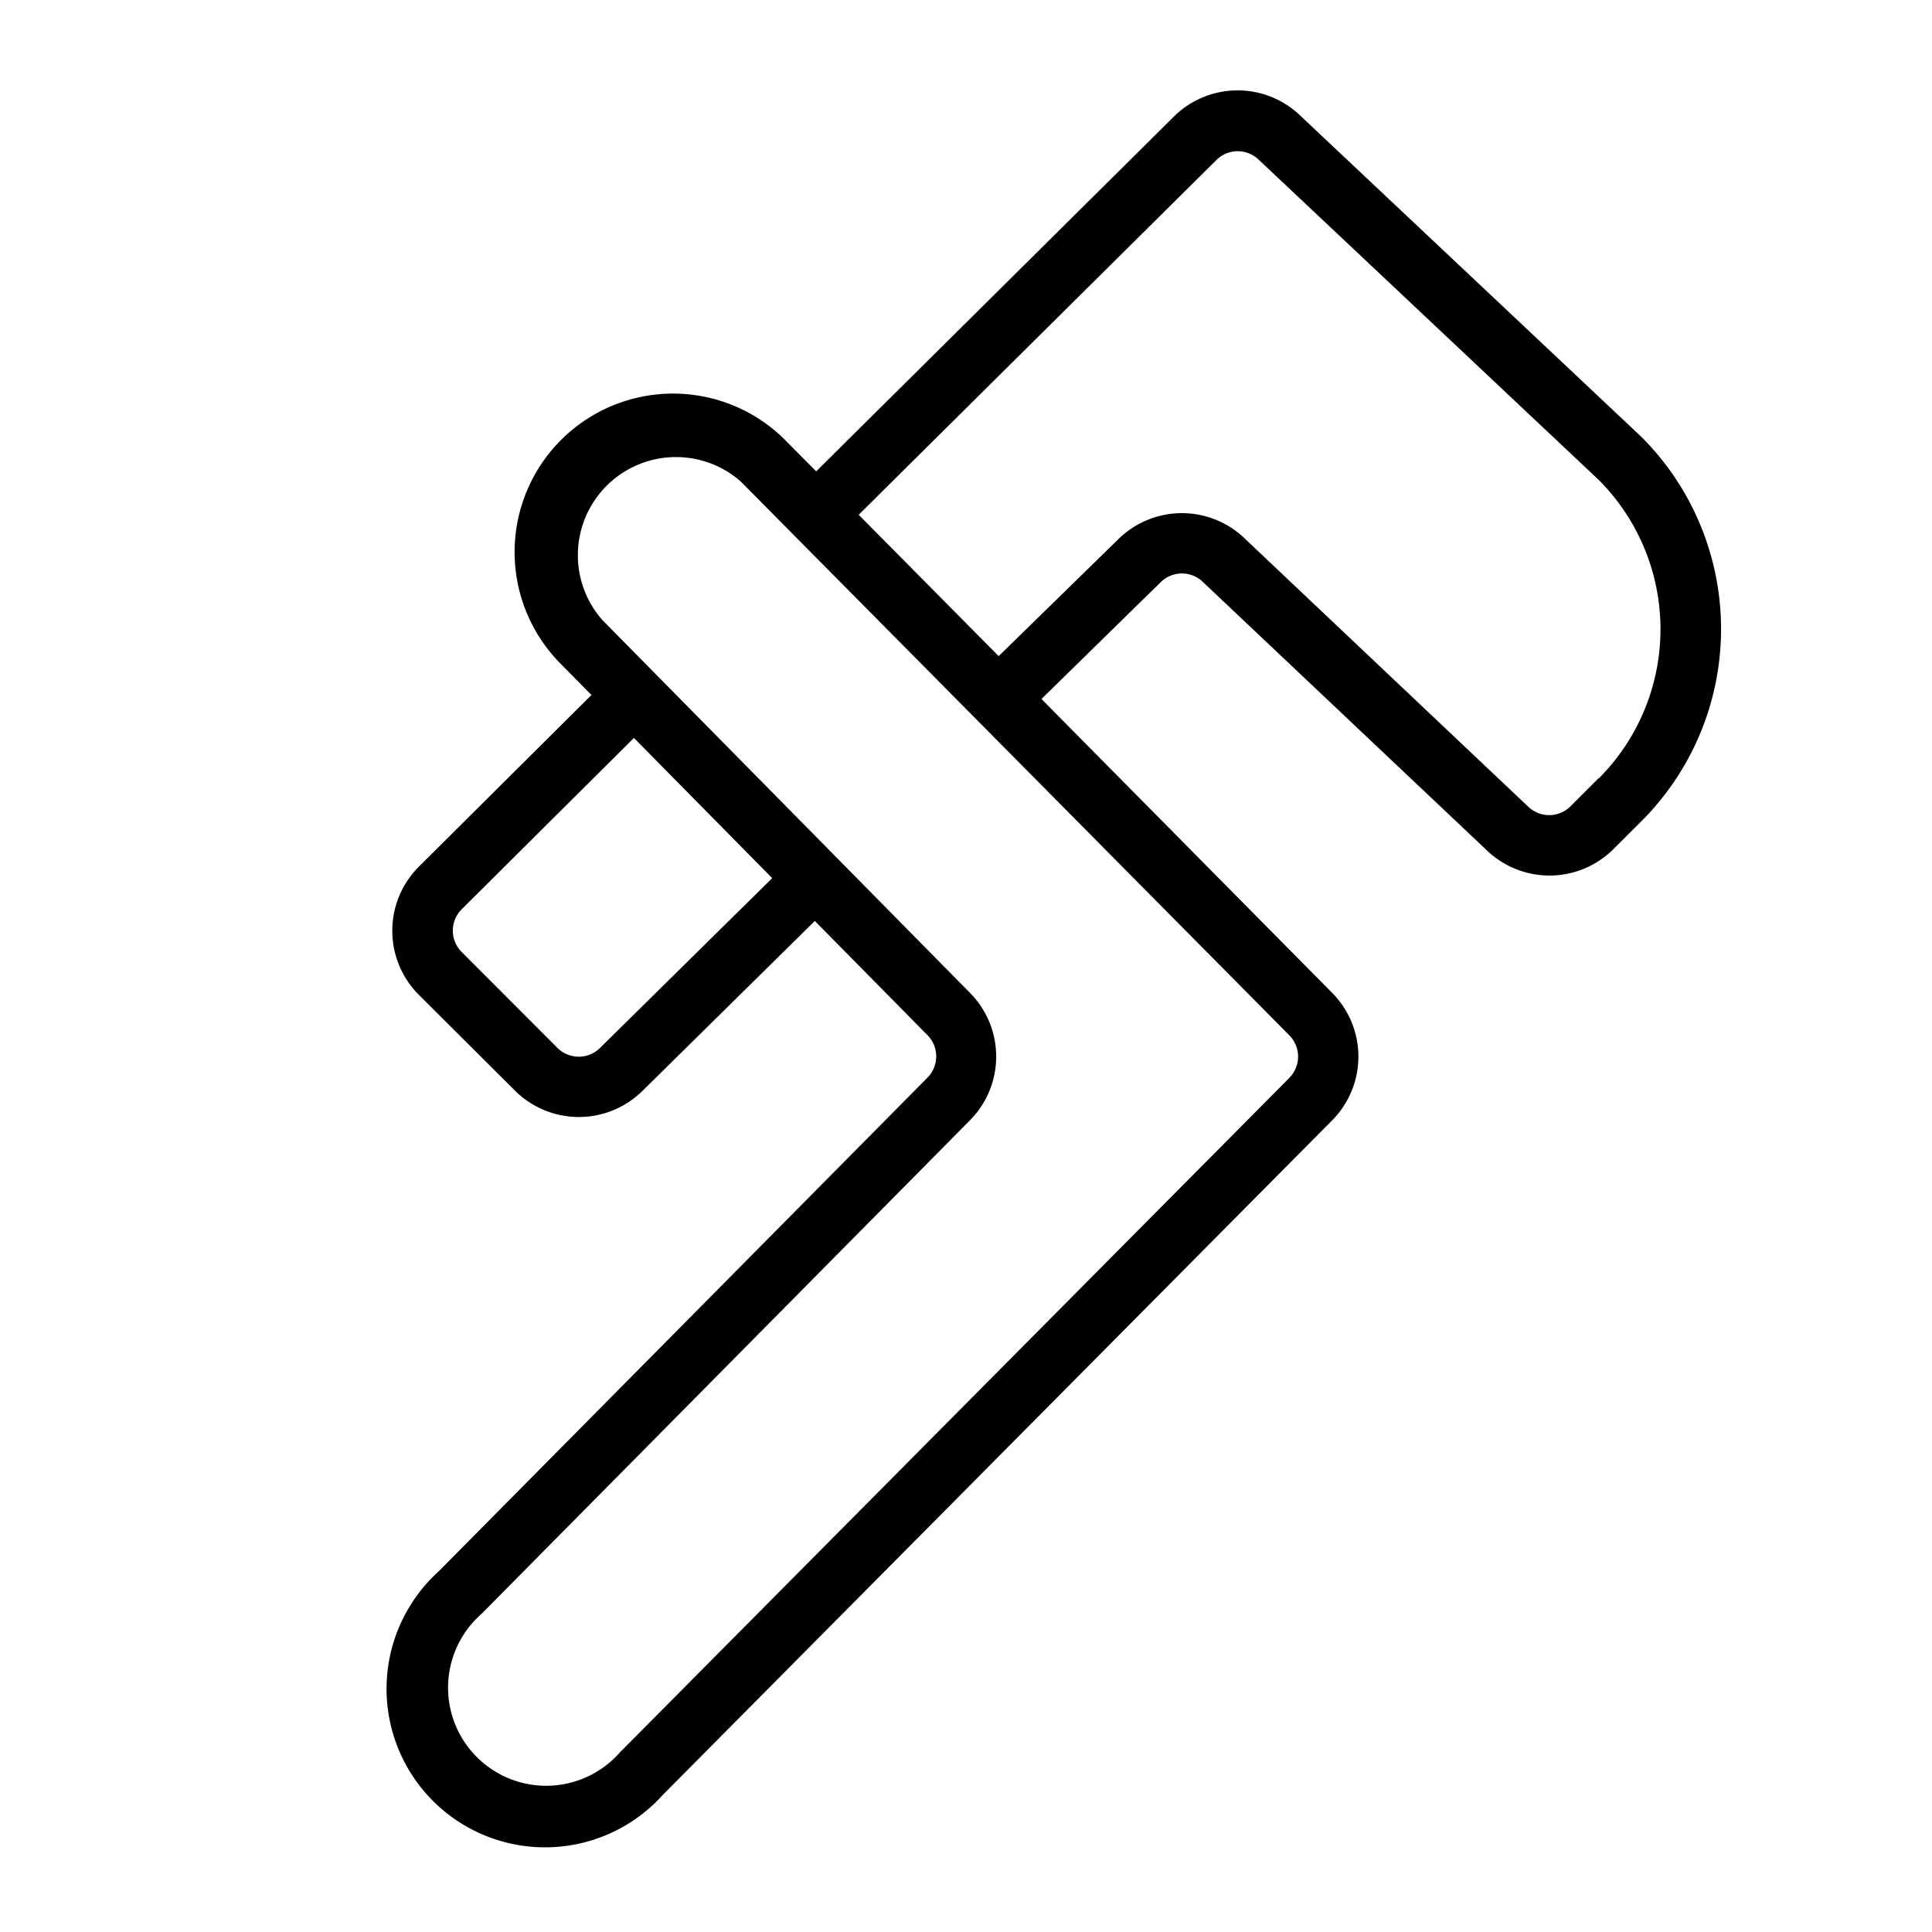<svg xmlns="http://www.w3.org/2000/svg" viewBox="0 0 256 256" fill="currentColor"><path d="M217.46,57.85l-.09-.08L172.44,15.46a12,12,0,0,0-16.91,0l-47.38,47-4.35-4.39A21,21,0,0,0,74.12,87.78l4.25,4.31L55.51,114.83a12,12,0,0,0,0,17L68.2,144.48a12,12,0,0,0,17,0l22.77-22.45,14.91,15.12a4,4,0,0,1,0,5.66h0L58.14,208.2a21,21,0,1,0,29.67,29.65l88.68-89.37a12,12,0,0,0,0-16.95L138,92.62l15.77-15.45a4,4,0,0,1,5.68,0l37.4,35.35a12,12,0,0,0,16.93,0l3.72-3.71a36,36,0,0,0,0-50.92Zm-137.95,81a4,4,0,0,1-5.65,0L61.17,126.14a4,4,0,0,1,0-5.65L84,97.78l18.32,18.58Zm91.31,4L82.14,232.2a13,13,0,1,1-18.33-18.36l64.69-65.37a12,12,0,0,0,0-16.94L79.8,82.14A13,13,0,0,1,98.13,63.78l72.7,73.39A4,4,0,0,1,170.82,142.84Zm41-39.73-3.72,3.72a4,4,0,0,1-5.65,0l-.09-.08L165,71.42a12,12,0,0,0-16.85.06L132.33,86.94,113.78,68.21l47.39-47a4,4,0,0,1,5.66,0l.09.08,44.92,42.3a28,28,0,0,1,0,39.56Z"/></svg>